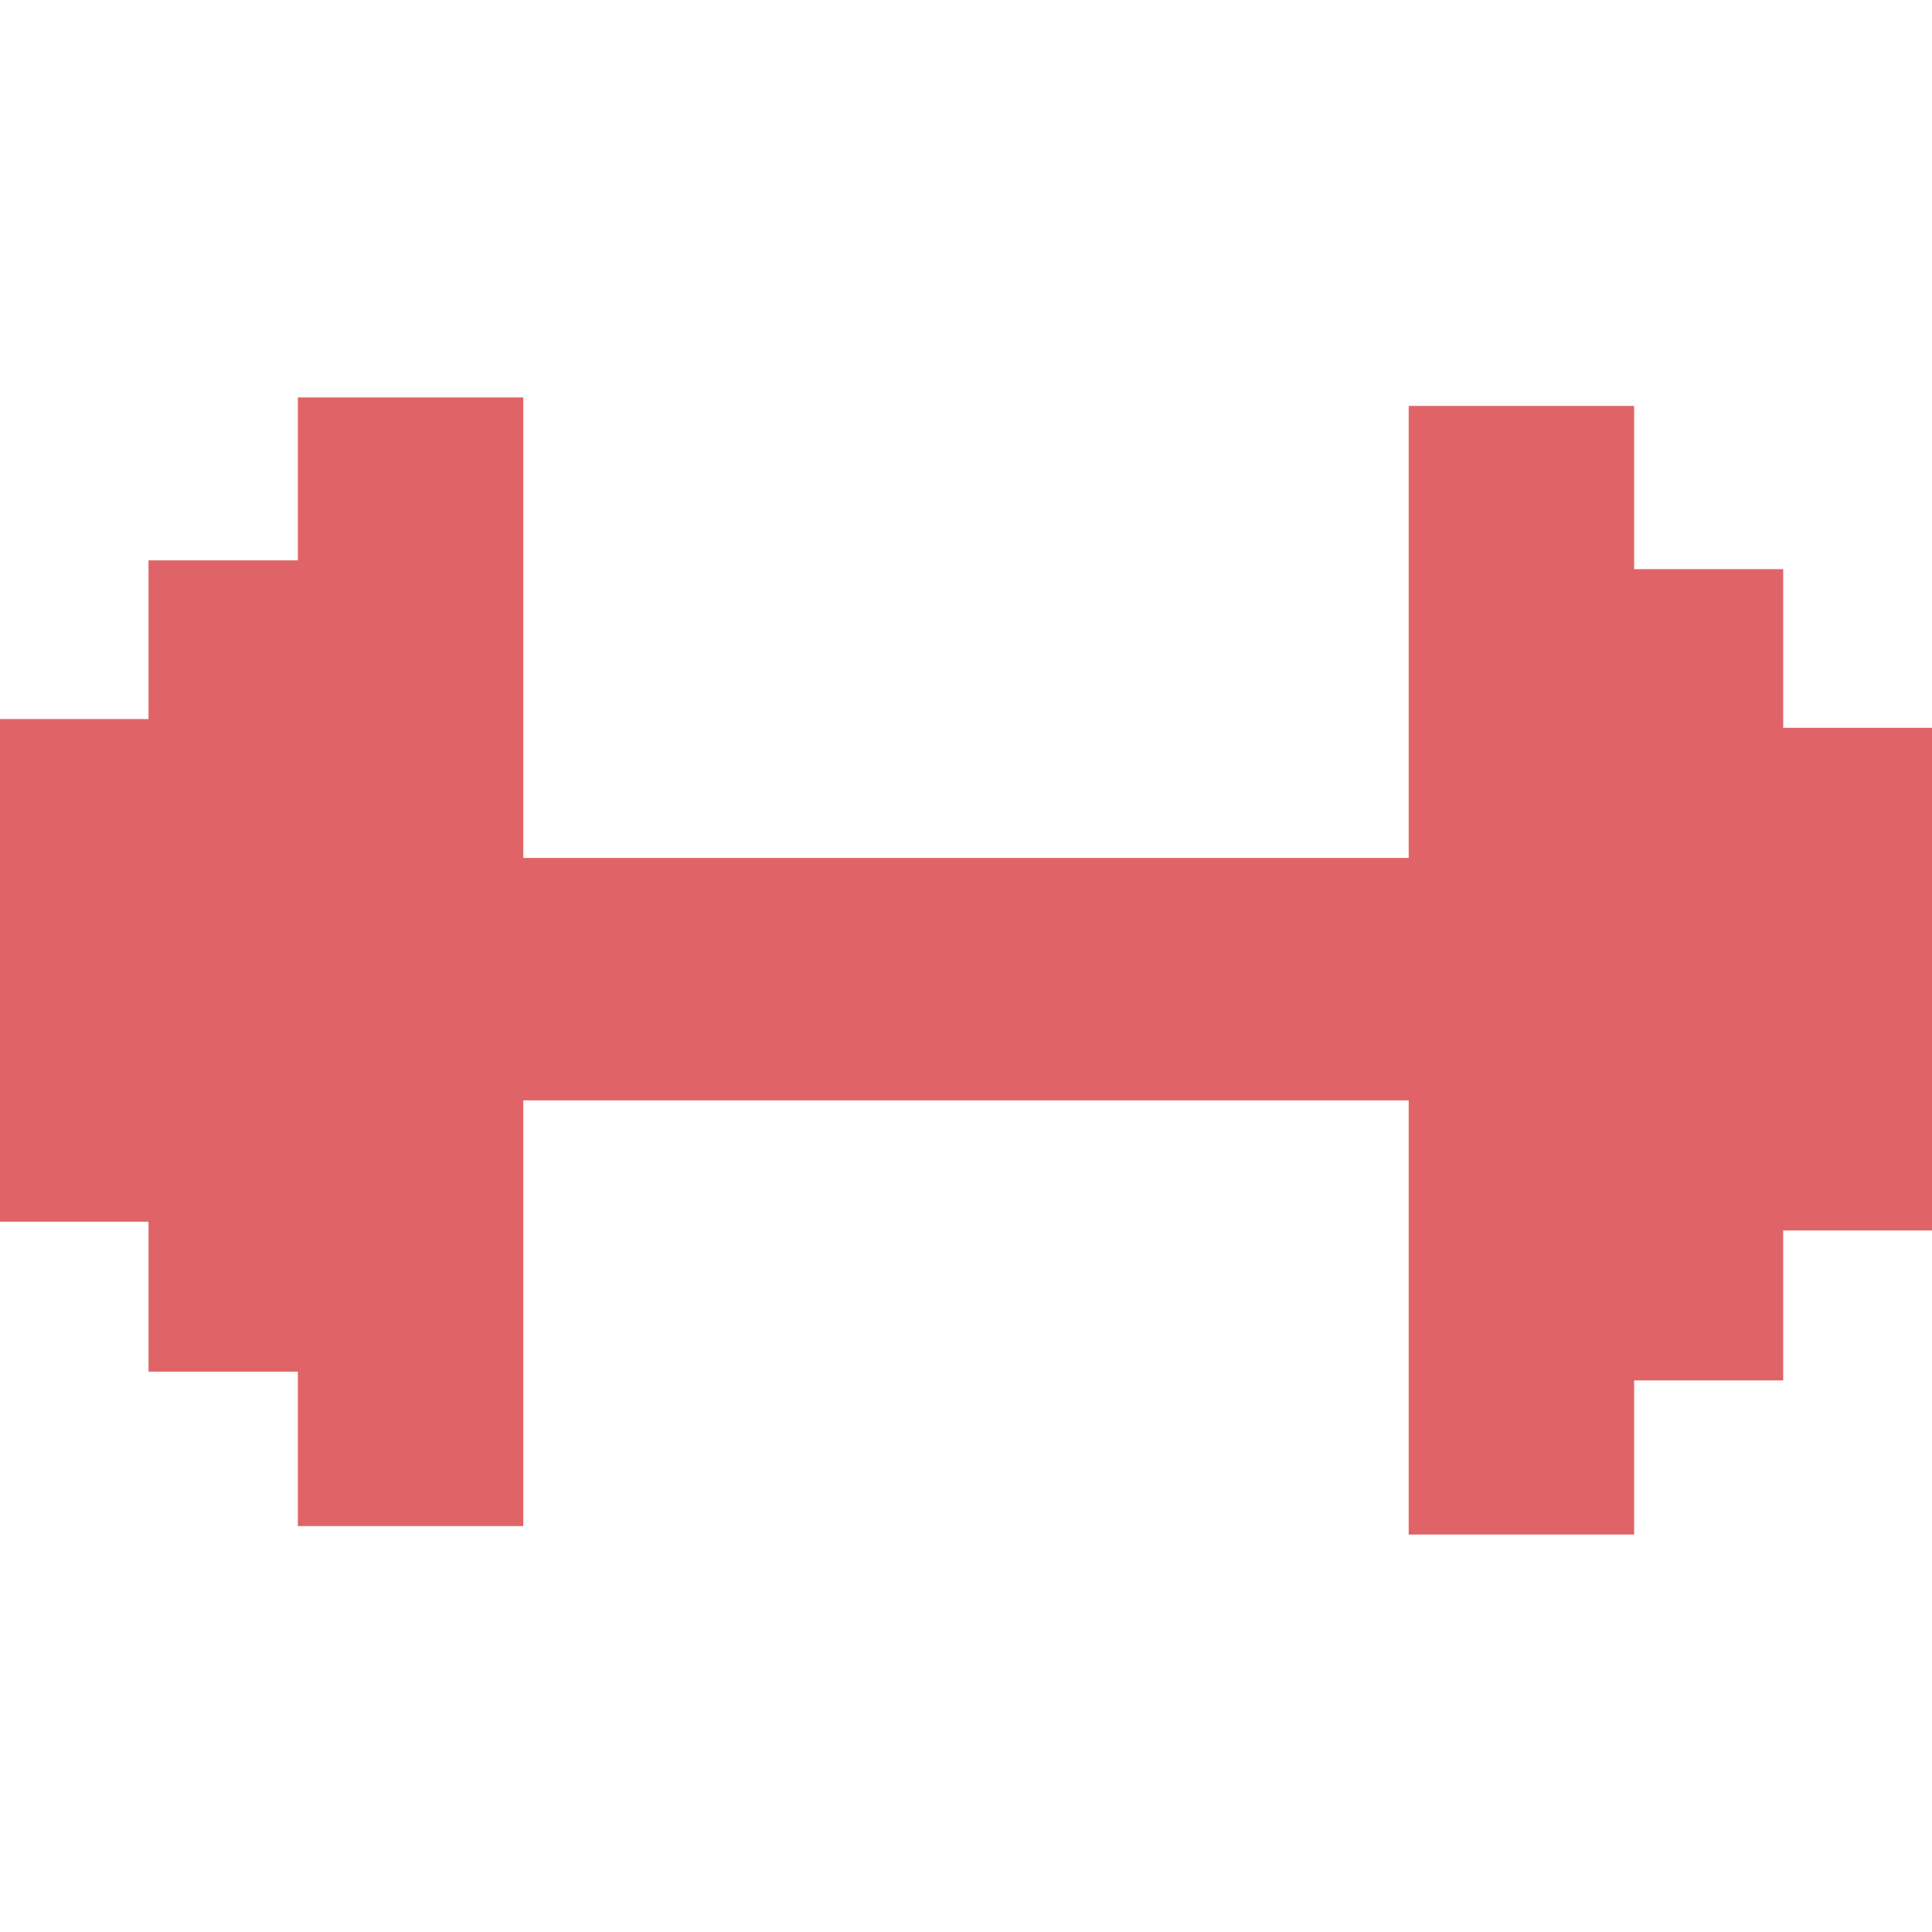 <?xml version="1.0" encoding="utf-8"?>
<!-- Generator: Adobe Illustrator 23.0.6, SVG Export Plug-In . SVG Version: 6.00 Build 0)  -->
<svg version="1.1" id="Calque_1" xmlns="http://www.w3.org/2000/svg" xmlns:xlink="http://www.w3.org/1999/xlink" x="0px" y="0px"
	 viewBox="0 0 683 683" style="enable-background:new 0 0 683 683;" xml:space="preserve">
<style type="text/css">
	.st0{fill:#E06467;}
</style>
<rect x="41.6" y="303.3" class="st0" width="601.6" height="85.7"/>
<rect x="-0.2" y="254.2" class="st0" width="68.2" height="177.7"/>
<rect x="52.5" y="198.1" class="st0" width="79.5" height="286.8"/>
<rect x="105.3" y="140.5" class="st0" width="79.7" height="399"/>
<rect x="598" y="257.3" class="st0" width="85.2" height="177.7"/>
<rect x="551" y="201.2" class="st0" width="79.4" height="286.8"/>
<rect x="498" y="143.5" class="st0" width="79.7" height="399"/>
</svg>
